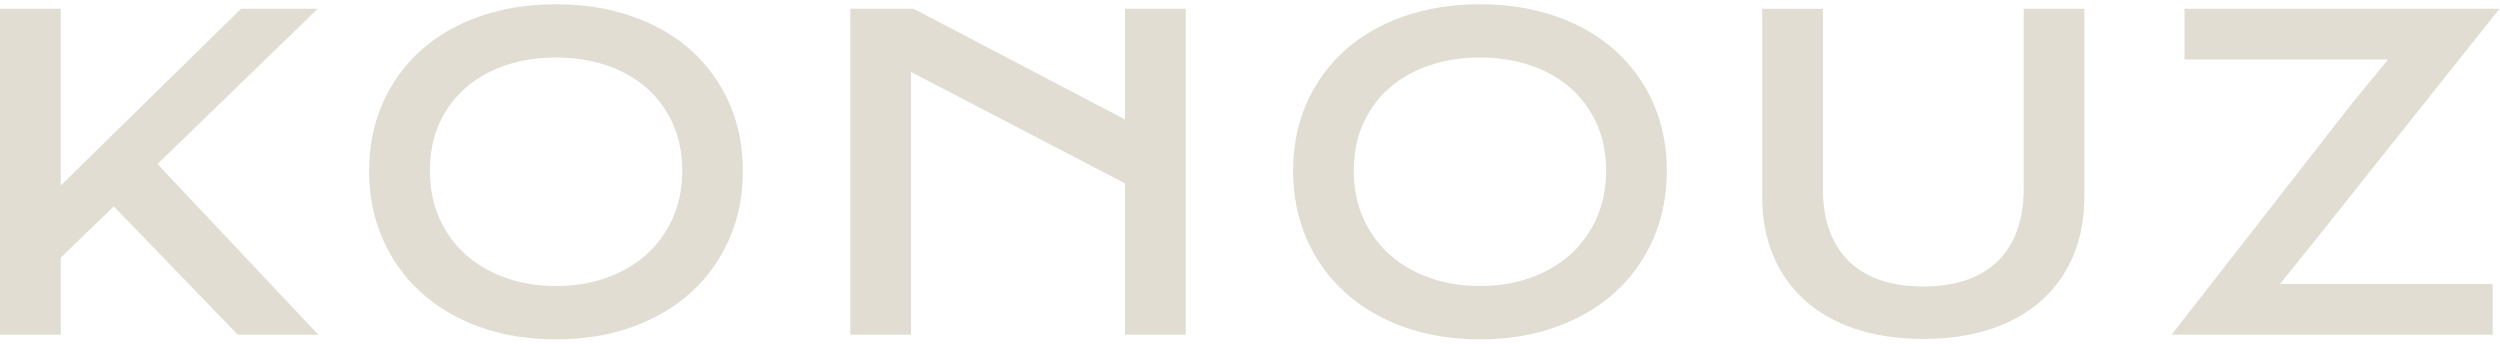 <svg xmlns="http://www.w3.org/2000/svg" width="291" height="40" viewBox="0 0 291 40" fill="none"><path d="M36.985 1.02H28.054L7.068 21.601V1.02H0V38.953H7.068V29.988L13.244 24.025L27.667 38.953H37.046L18.331 19.094L36.985 1.02Z" fill="#E1DDD2"></path><path d="M80.476 5.886C78.582 4.184 76.271 2.848 73.608 1.913C70.936 0.972 67.946 0.498 64.721 0.498C61.496 0.498 58.484 0.972 55.821 1.913C53.166 2.848 50.859 4.184 48.966 5.886C47.077 7.583 45.589 9.642 44.54 12.009C43.495 14.373 42.964 17.019 42.964 19.878C42.964 22.738 43.495 25.419 44.54 27.808C45.584 30.197 47.077 32.282 48.966 34.005C50.859 35.729 53.166 37.091 55.821 38.053C58.484 39.015 61.474 39.502 64.716 39.502C67.959 39.502 70.931 39.015 73.599 38.053C76.263 37.091 78.574 35.733 80.467 34.01C82.356 32.291 83.844 30.206 84.893 27.812C85.942 25.423 86.469 22.751 86.469 19.883C86.469 17.015 85.938 14.381 84.893 12.014C83.849 9.651 82.36 7.588 80.471 5.89L80.476 5.886ZM78.287 25.436C77.542 27.081 76.498 28.504 75.192 29.666C73.891 30.828 72.324 31.733 70.54 32.356C68.764 32.978 66.805 33.296 64.725 33.296C62.645 33.296 60.686 32.978 58.911 32.356C57.131 31.729 55.559 30.828 54.249 29.666C52.935 28.504 51.891 27.081 51.155 25.432C50.415 23.787 50.041 21.915 50.041 19.869C50.041 17.824 50.415 15.961 51.155 14.334C51.895 12.706 52.935 11.305 54.254 10.173C55.568 9.046 57.135 8.175 58.919 7.583C60.691 6.996 62.645 6.696 64.725 6.696C66.805 6.696 68.76 6.996 70.535 7.583C72.32 8.175 73.882 9.046 75.188 10.173C76.498 11.305 77.538 12.701 78.287 14.329C79.035 15.961 79.414 17.824 79.414 19.865C79.414 21.906 79.035 23.782 78.291 25.427L78.287 25.436Z" fill="#E1DDD2"></path><path d="M138.02 38.953V1.02H130.952V13.906L106.341 1.02H98.977V38.953H106.045V8.379L130.952 21.344V38.953H138.02Z" fill="#E1DDD2"></path><path d="M188.022 5.886C186.129 4.184 183.818 2.848 181.154 1.913C178.482 0.972 175.492 0.498 172.267 0.498C169.042 0.498 166.031 0.972 163.367 1.913C160.712 2.848 158.406 4.184 156.512 5.886C154.624 7.583 153.135 9.642 152.091 12.005C151.046 14.373 150.515 17.019 150.515 19.874C150.515 22.729 151.046 25.414 152.091 27.803C153.135 30.193 154.624 32.278 156.517 34.001C158.41 35.724 160.717 37.087 163.371 38.048C166.035 39.01 169.025 39.498 172.267 39.498C175.51 39.498 178.482 39.01 181.15 38.048C183.814 37.087 186.125 35.729 188.018 34.005C189.907 32.286 191.395 30.202 192.444 27.808C193.488 25.419 194.019 22.751 194.019 19.878C194.019 17.006 193.488 14.377 192.444 12.009C191.399 9.646 189.911 7.583 188.018 5.886H188.022ZM185.829 25.436C185.084 27.081 184.04 28.504 182.734 29.666C181.429 30.828 179.866 31.733 178.082 32.356C176.306 32.978 174.348 33.296 172.267 33.296C170.187 33.296 168.228 32.978 166.453 32.356C164.673 31.733 163.102 30.828 161.792 29.666C160.477 28.504 159.433 27.081 158.697 25.432C157.957 23.787 157.583 21.915 157.583 19.869C157.583 17.824 157.957 15.961 158.697 14.334C159.437 12.706 160.477 11.305 161.796 10.173C163.11 9.046 164.681 8.175 166.461 7.583C168.233 6.996 170.187 6.696 172.267 6.696C174.348 6.696 176.302 6.996 178.073 7.583C179.857 8.175 181.42 9.046 182.725 10.173C184.035 11.305 185.076 12.701 185.824 14.329C186.573 15.961 186.951 17.824 186.951 19.865C186.951 21.906 186.573 23.782 185.824 25.427L185.829 25.436Z" fill="#E1DDD2"></path><path d="M210.009 34.892C211.598 36.337 213.569 37.469 215.88 38.257C218.195 39.049 220.885 39.449 223.866 39.449C226.848 39.449 229.533 39.049 231.853 38.257C234.159 37.469 236.135 36.337 237.724 34.892C239.308 33.452 240.531 31.702 241.366 29.683C242.202 27.659 242.624 25.374 242.624 22.898V1.02H235.556V21.953C235.556 23.742 235.308 25.357 234.816 26.754C234.32 28.164 233.567 29.378 232.579 30.358C231.591 31.337 230.351 32.09 228.889 32.594C227.444 33.095 225.755 33.347 223.871 33.347C221.986 33.347 220.276 33.095 218.84 32.594C217.386 32.09 216.15 31.337 215.162 30.362C214.174 29.383 213.421 28.173 212.925 26.758C212.433 25.361 212.185 23.747 212.185 21.958V1.024H205.117V22.902C205.117 25.383 205.539 27.668 206.375 29.687C207.206 31.707 208.434 33.456 210.018 34.897L210.009 34.892Z" fill="#E1DDD2"></path><path d="M290.15 33.047H265.399L269.777 27.602L290.942 1.02H254.275V6.925H277.968L273.729 12.091L252.778 38.953H290.15V33.047Z" fill="#E1DDD2"></path></svg>